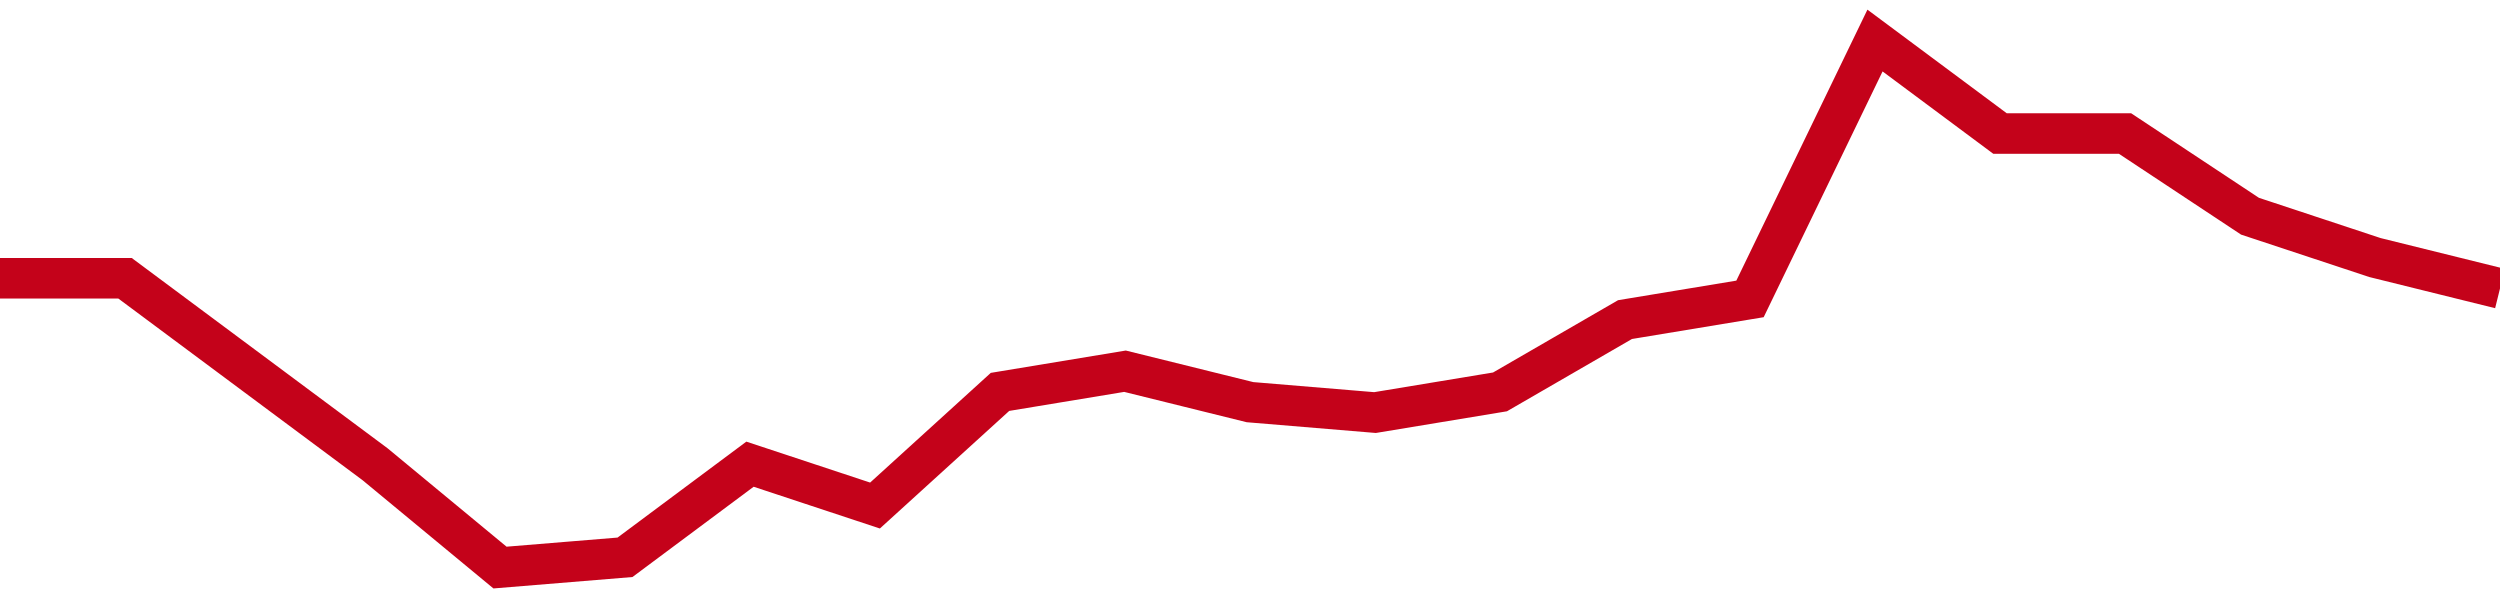 <!-- Generated with https://github.com/jxxe/sparkline/ --><svg viewBox="0 0 185 45" class="sparkline" xmlns="http://www.w3.org/2000/svg"><path class="sparkline--fill" d="M 0 20.59 L 0 20.59 L 9.25 20.59 L 18.5 27.47 L 27.75 34.35 L 37 42 L 46.25 41.24 L 55.5 34.35 L 64.75 37.41 L 74 29 L 83.25 27.47 L 92.5 29.76 L 101.75 30.53 L 111 29 L 120.25 23.65 L 129.5 22.12 L 138.75 3 L 148 9.88 L 157.25 9.88 L 166.5 16 L 175.75 19.06 L 185 21.35 V 45 L 0 45 Z" stroke="none" fill="none" ></path><path class="sparkline--line" d="M 0 20.59 L 0 20.59 L 9.25 20.59 L 18.5 27.47 L 27.75 34.35 L 37 42 L 46.25 41.24 L 55.5 34.35 L 64.75 37.41 L 74 29 L 83.25 27.47 L 92.5 29.76 L 101.75 30.53 L 111 29 L 120.25 23.65 L 129.5 22.12 L 138.75 3 L 148 9.88 L 157.25 9.88 L 166.5 16 L 175.75 19.06 L 185 21.35" fill="none" stroke-width="3" stroke="#C4021A" ></path></svg>